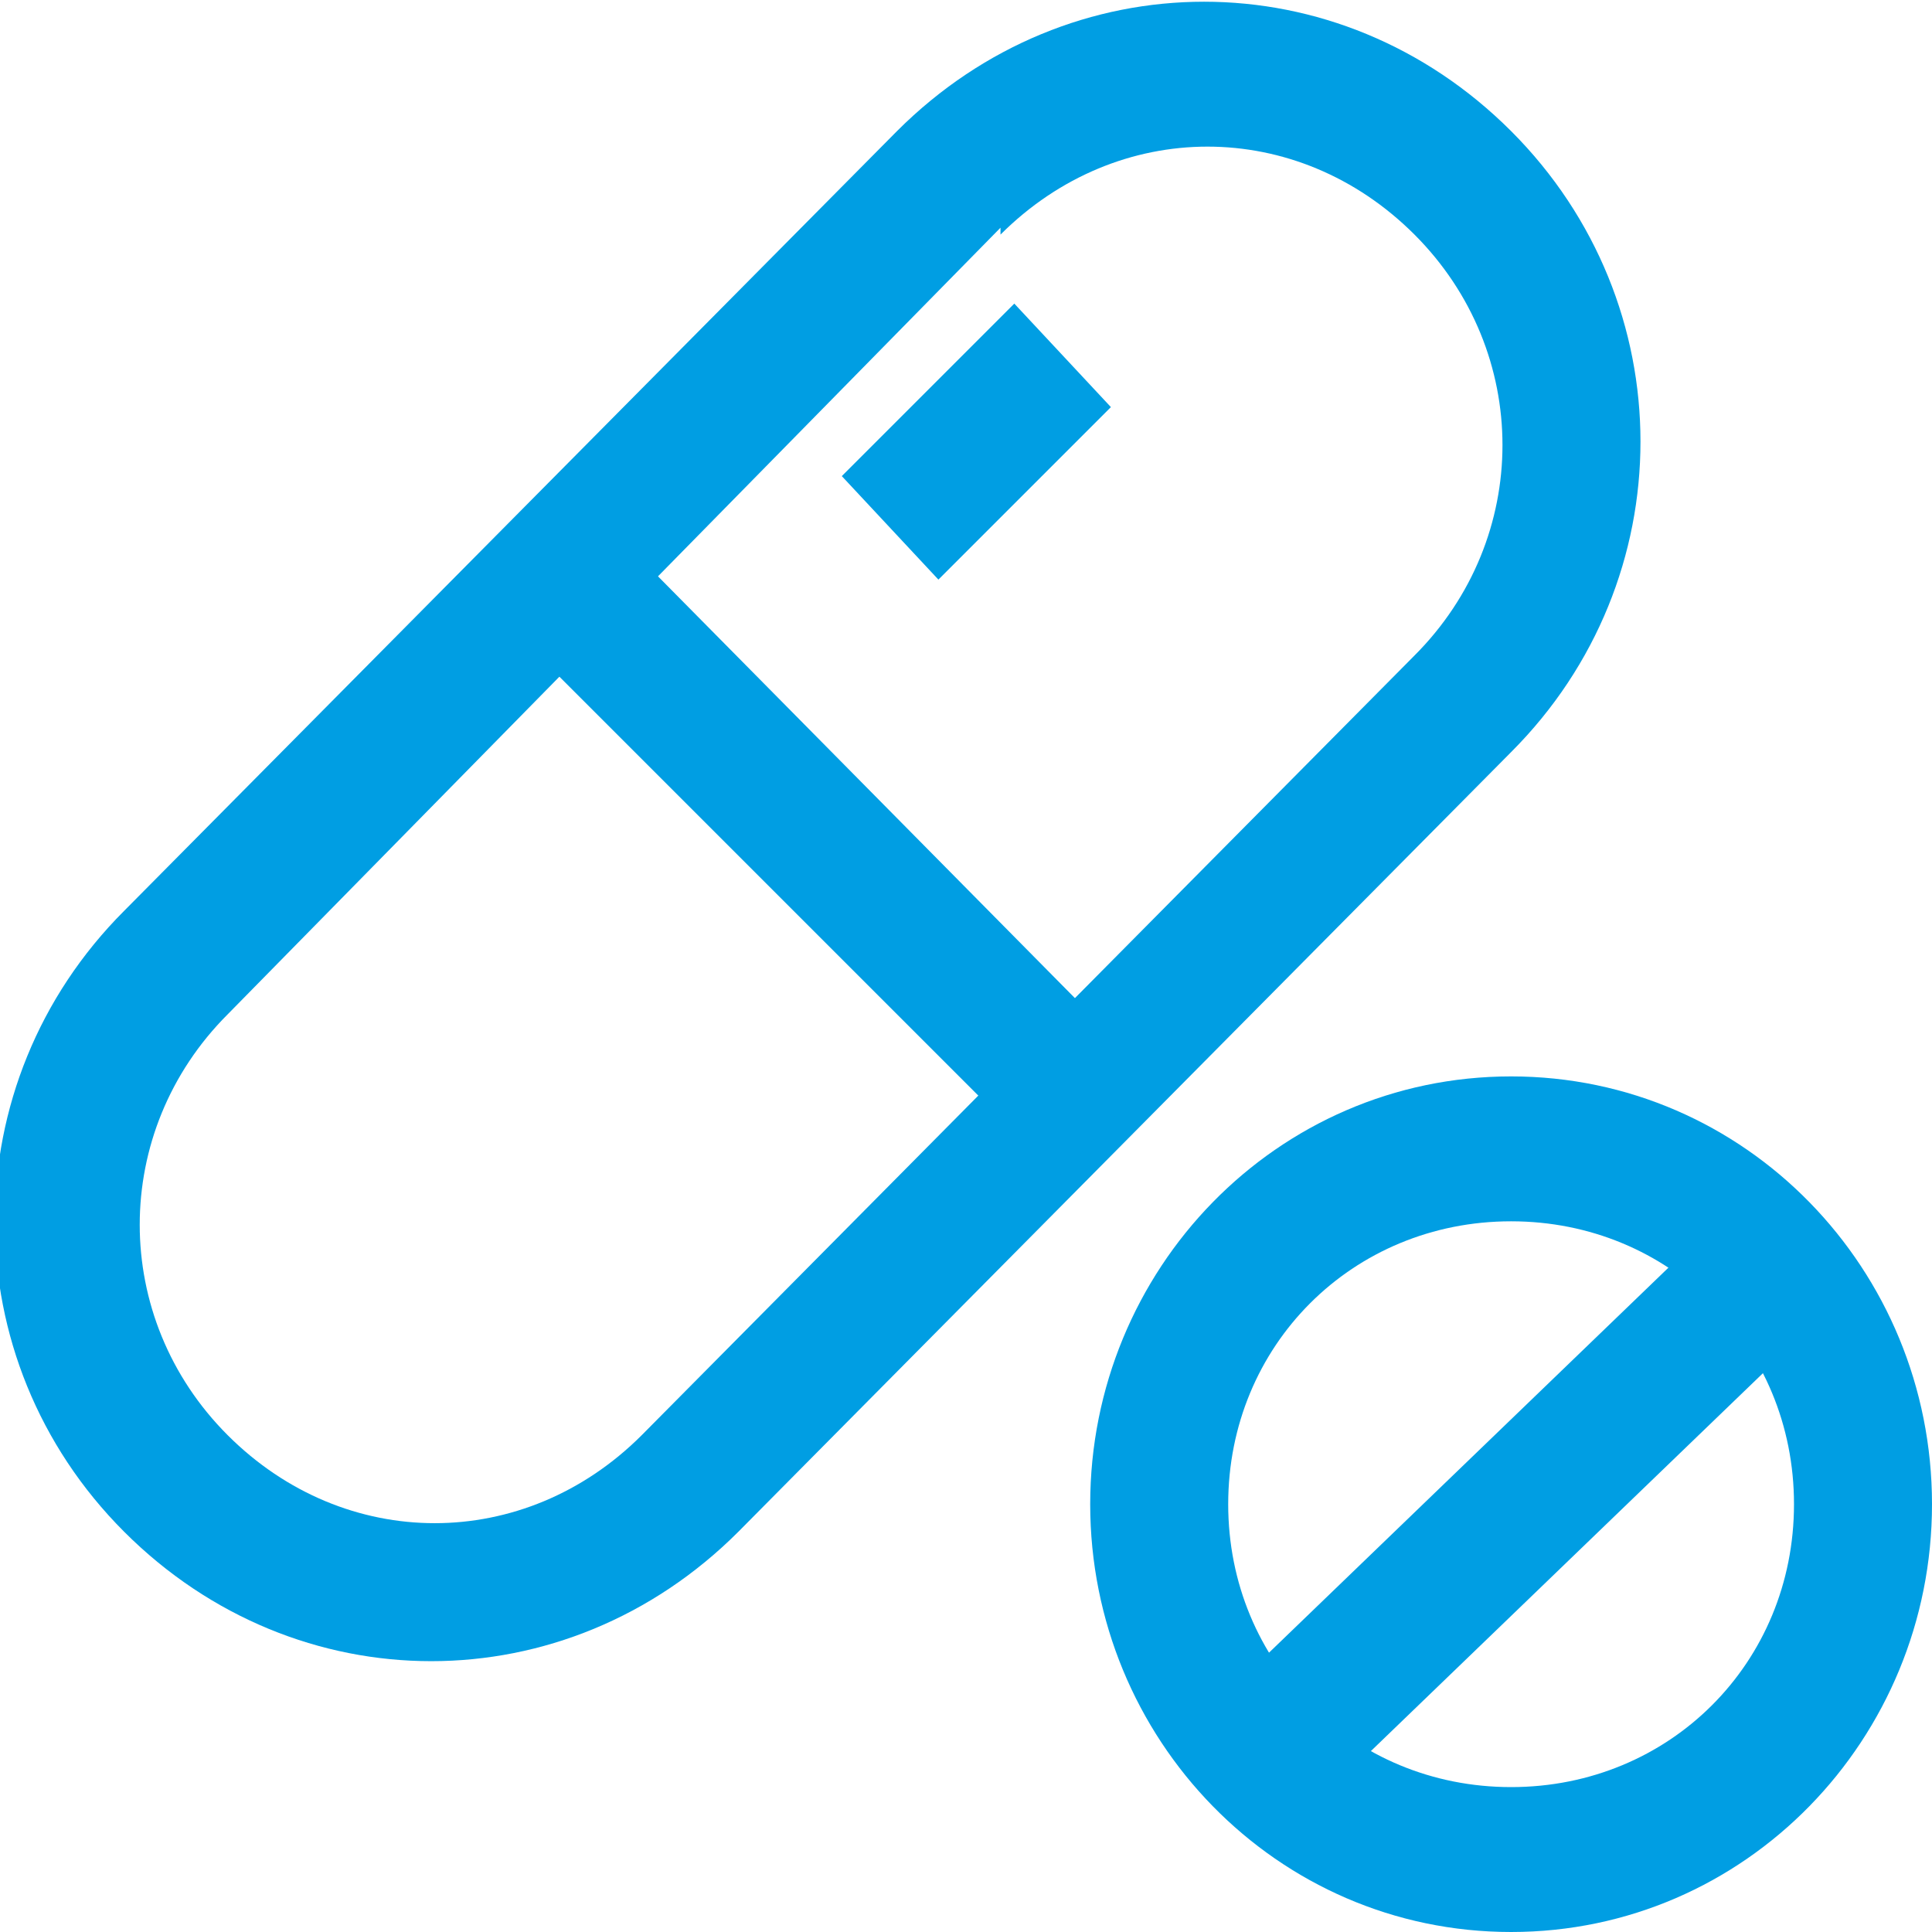 <?xml version="1.0" encoding="UTF-8"?>
<svg xmlns="http://www.w3.org/2000/svg" version="1.1" viewBox="0 0 28 28">
  <defs>
    <style>
      .cls-1 {
        fill: none;
      }

      .cls-2 {
        fill: #009ee3;
        fill-rule: evenodd;
      }
    </style>
  </defs>
  <!-- Generator: Adobe Illustrator 28.6.0, SVG Export Plug-In . SVG Version: 1.2.0 Build 709)  -->
  <g>
    <g id="Warstwa_1">
      <rect class="cls-1" y="0" width="28" height="28"/>
      <g>
        <path class="cls-2" d="M21.9,25.9c2.3,0,4.1-1.8,4.1-4.1s-1.8-4.1-4.1-4.1-4.1,1.8-4.1,4.1,1.8,4.1,4.1,4.1ZM21.9,28c3.4,0,6.1-2.8,6.1-6.2s-2.7-6.2-6.1-6.2-6.1,2.8-6.1,6.2,2.7,6.2,6.1,6.2Z"/>
        <path class="cls-2" d="M17.2,25.1l8.3-8,1.4,1.5-8.3,8-1.4-1.5Z"/>
        <path class="cls-2" d="M14.5,3.3L3.3,14.7c-1.7,1.7-1.7,4.4,0,6.1,1.7,1.7,4.3,1.7,6,0l11.2-11.3c1.7-1.7,1.7-4.4,0-6.1-1.7-1.7-4.3-1.7-6,0ZM1.8,13.2c-2.5,2.5-2.5,6.5,0,9,2.5,2.5,6.4,2.5,8.9,0l11.2-11.3c2.5-2.5,2.5-6.5,0-9-2.5-2.5-6.4-2.5-8.9,0L1.8,13.2Z"/>
        <path class="cls-2" d="M15.4,17.1L6.7,8.4l1.4-1.5,8.6,8.7-1.4,1.5Z"/>
        <path class="cls-2" d="M12.2,6.9l2.5-2.5,1.4,1.5-2.5,2.5-1.4-1.5Z"/>
      </g>
    </g>
  </g>
</svg>